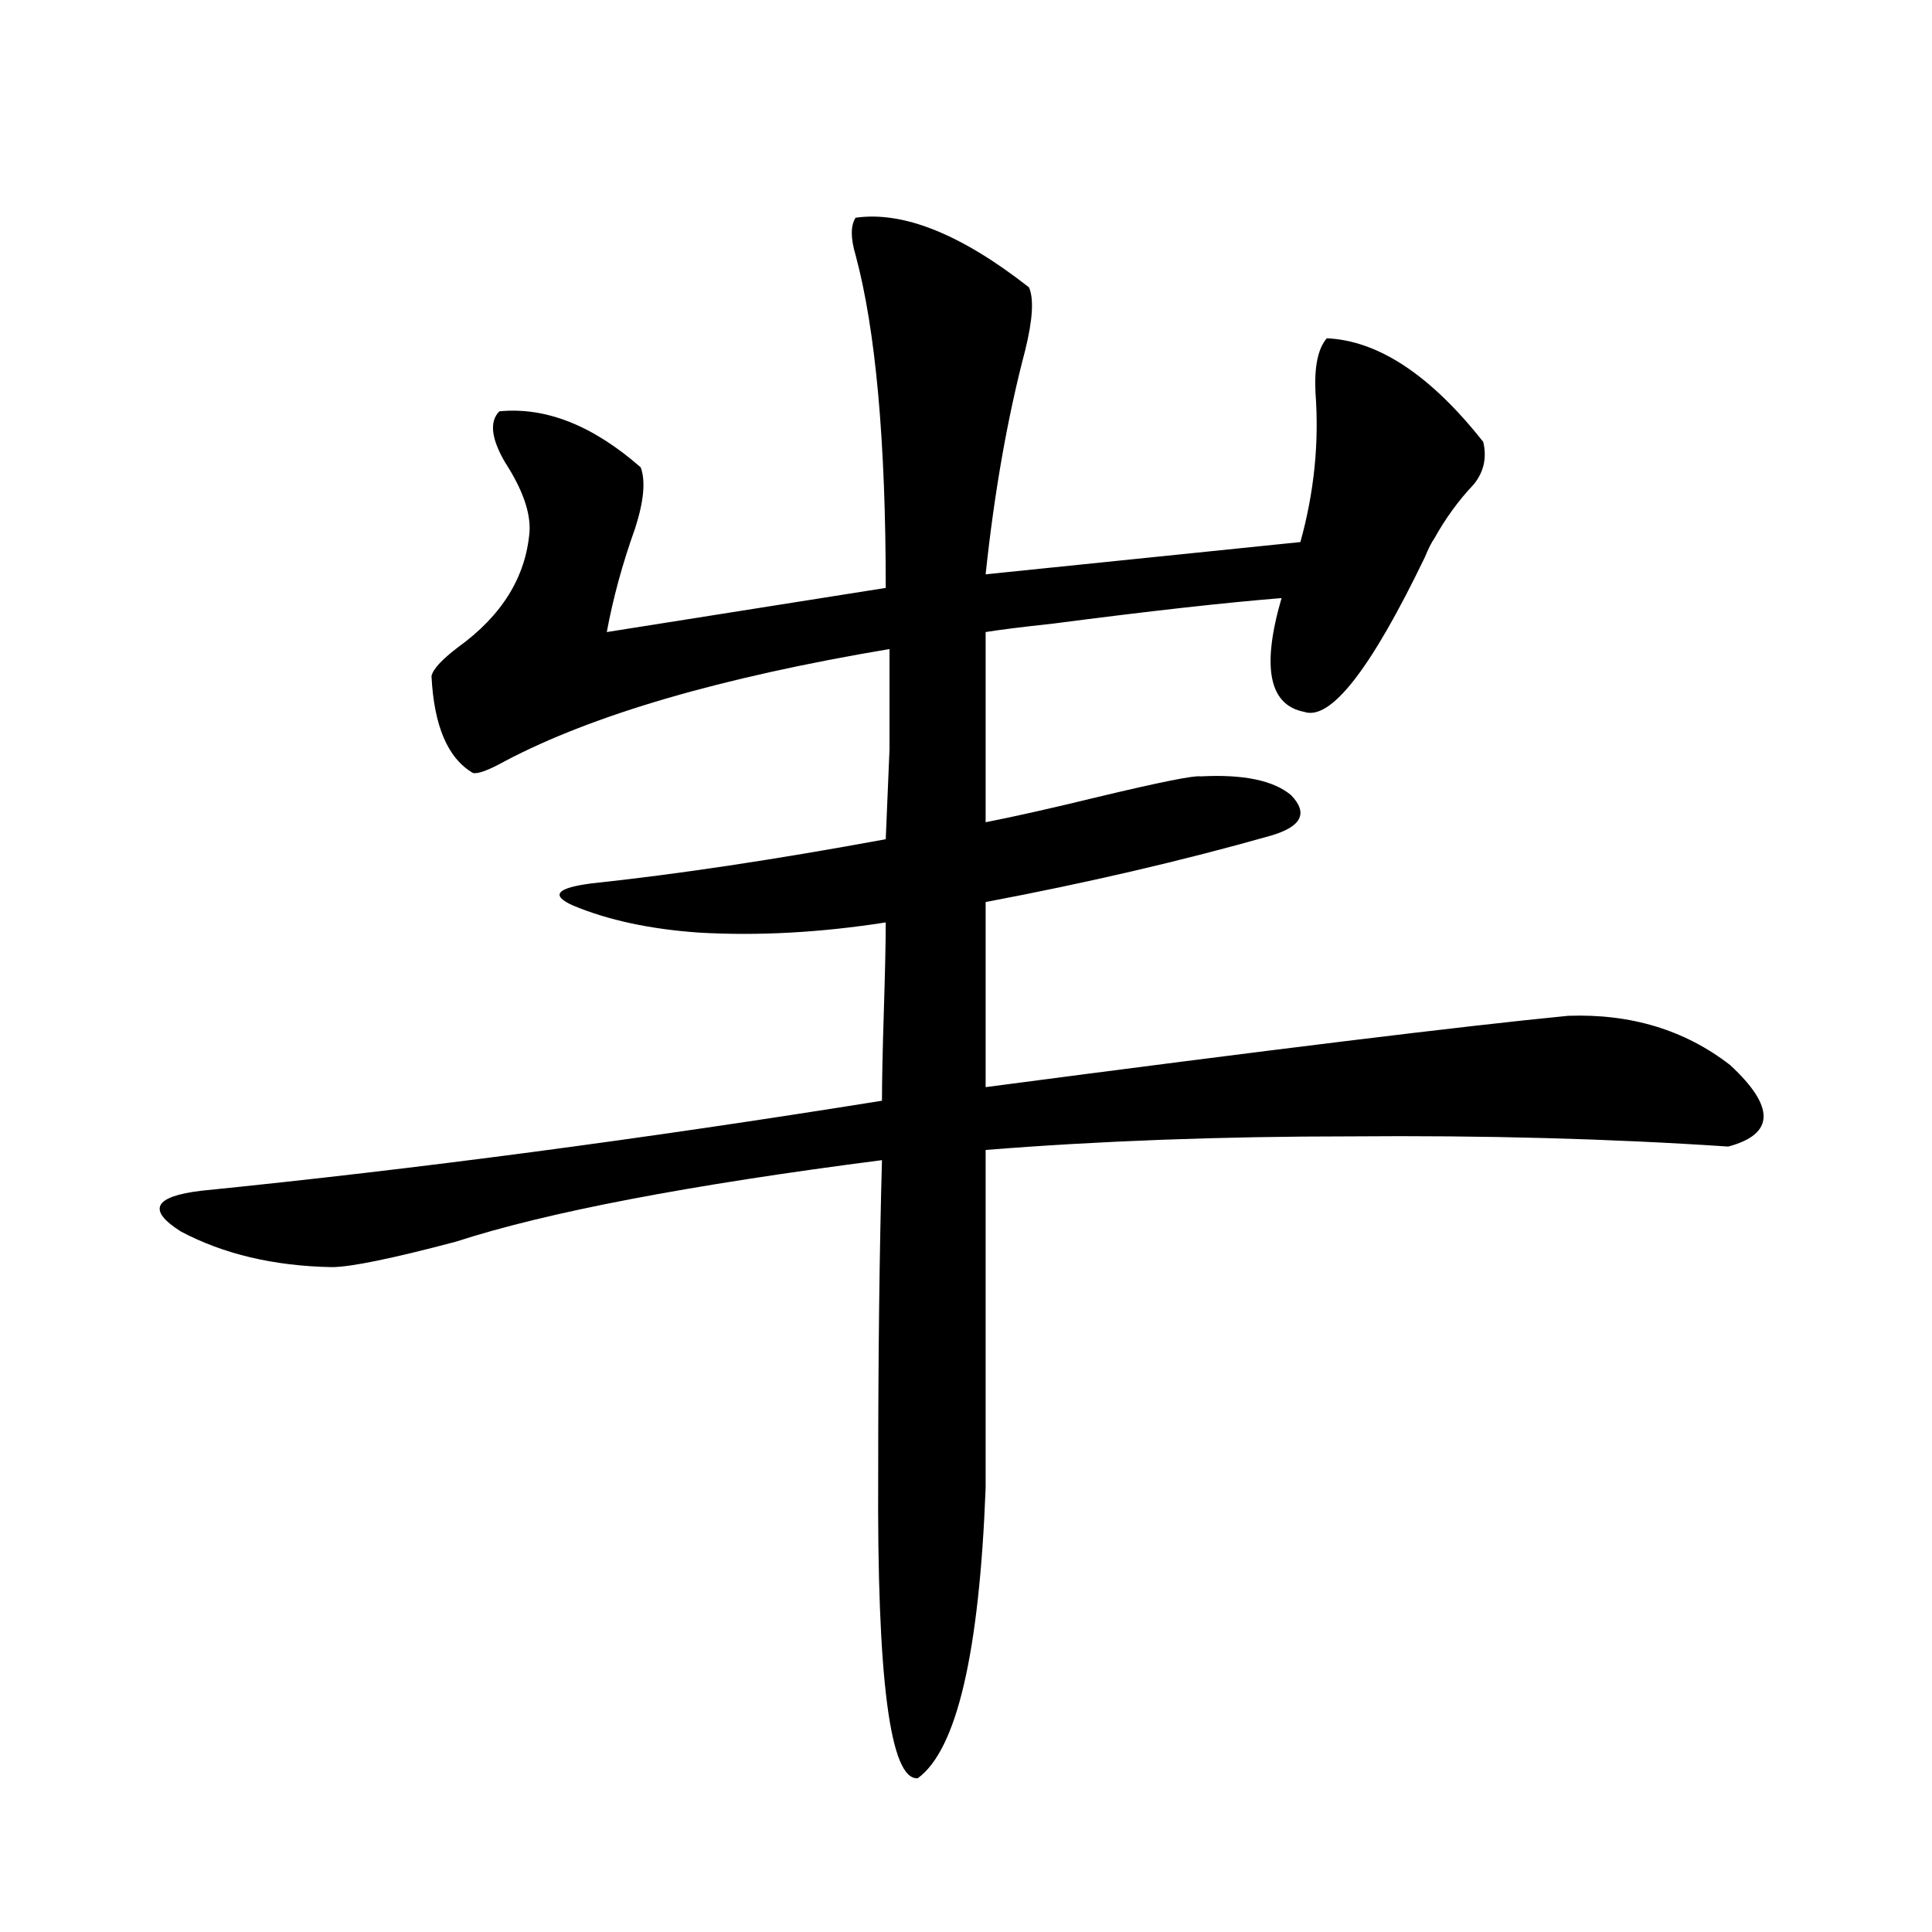 <?xml version="1.0" encoding="utf-8"?>
<!-- Generator: Adobe Illustrator 16.0.0, SVG Export Plug-In . SVG Version: 6.00 Build 0)  -->
<!DOCTYPE svg PUBLIC "-//W3C//DTD SVG 1.1//EN" "http://www.w3.org/Graphics/SVG/1.1/DTD/svg11.dtd">
<svg version="1.1" id="图层_1" xmlns="http://www.w3.org/2000/svg" xmlns:xlink="http://www.w3.org/1999/xlink" x="0px" y="0px"
	 width="1000px" height="1000px" viewBox="0 0 1000 1000" enable-background="new 0 0 1000 1000" xml:space="preserve">
<path d="M442.843,112.695c24.71-3.516,54.633,8.501,89.754,36.035c2.592,5.864,1.951,16.699-1.951,32.52
	c-9.115,34.58-15.944,73.252-20.487,116.016l162.923-16.699c7.149-25.776,9.756-51.553,7.805-77.344
	c-0.655-13.472,1.296-22.852,5.854-28.125c26.661,1.182,53.657,19.048,80.974,53.613c1.951,8.213,0.32,15.532-4.878,21.973
	c-7.805,8.213-14.634,17.578-20.487,28.125c-1.311,1.758-2.927,4.985-4.878,9.668c-27.972,58.008-48.779,84.678-62.438,79.98
	c-18.216-3.516-22.118-23.14-11.707-58.887c-29.268,2.349-68.626,6.743-118.046,13.184c-16.265,1.758-27.972,3.228-35.121,4.395
	v98.438c14.954-2.925,34.466-7.319,58.535-13.184c31.859-7.607,49.42-11.123,52.682-10.547c22.104-1.167,37.713,2.061,46.828,9.668
	c9.101,9.38,5.519,16.411-10.731,21.094c-45.532,12.896-94.632,24.321-147.313,34.277v95.801
	c146.979-19.336,247.464-31.641,301.456-36.914c32.515-1.167,60.486,7.334,83.9,25.488c23.414,21.685,23.079,35.747-0.976,42.188
	c-61.142-4.092-126.186-5.85-195.117-5.273c-67.65,0-130.729,2.349-189.264,7.031v174.902
	c-3.262,85.543-14.969,135.641-35.121,150.293c-14.313,1.168-21.143-51.278-20.487-157.324c0-60.933,0.641-115.137,1.951-162.598
	c-100.165,12.896-173.654,26.958-220.482,42.188c-33.17,8.789-54.633,13.184-64.389,13.184
	c-29.923-0.576-55.943-6.729-78.047-18.457c-17.561-11.123-13.993-18.154,10.731-21.094
	c110.562-11.123,227.952-26.655,352.187-46.582c0-9.956,0.32-25.488,0.976-46.582c0.641-20.503,0.976-35.732,0.976-45.703
	c-33.825,5.273-66.02,7.031-96.583,5.273c-25.365-1.758-47.163-6.44-65.364-14.063c-11.707-5.273-8.46-9.077,9.756-11.426
	c44.222-4.683,94.952-12.305,152.191-22.852c0.641-15.229,1.296-30.762,1.951-46.582c0-14.063,0-31.338,0-51.855
	c-87.162,14.653-153.502,33.989-199.02,58.008c-8.46,4.697-13.993,6.743-16.585,6.152c-13.018-7.607-20.167-24.307-21.463-50.098
	c0.641-3.516,5.198-8.486,13.658-14.941c22.759-16.396,35.121-36.323,37.072-59.766c0.641-9.956-3.582-21.973-12.683-36.035
	c-7.164-12.305-8.14-21.094-2.927-26.367c24.055-2.334,48.444,7.334,73.169,29.004c2.592,7.031,1.616,17.578-2.927,31.641
	c-6.509,18.169-11.387,36.035-14.634,53.613l144.387-22.852c0-76.162-5.213-133.594-15.609-172.266
	C440.236,123.242,440.236,116.802,442.843,112.695z"/>
</svg>
